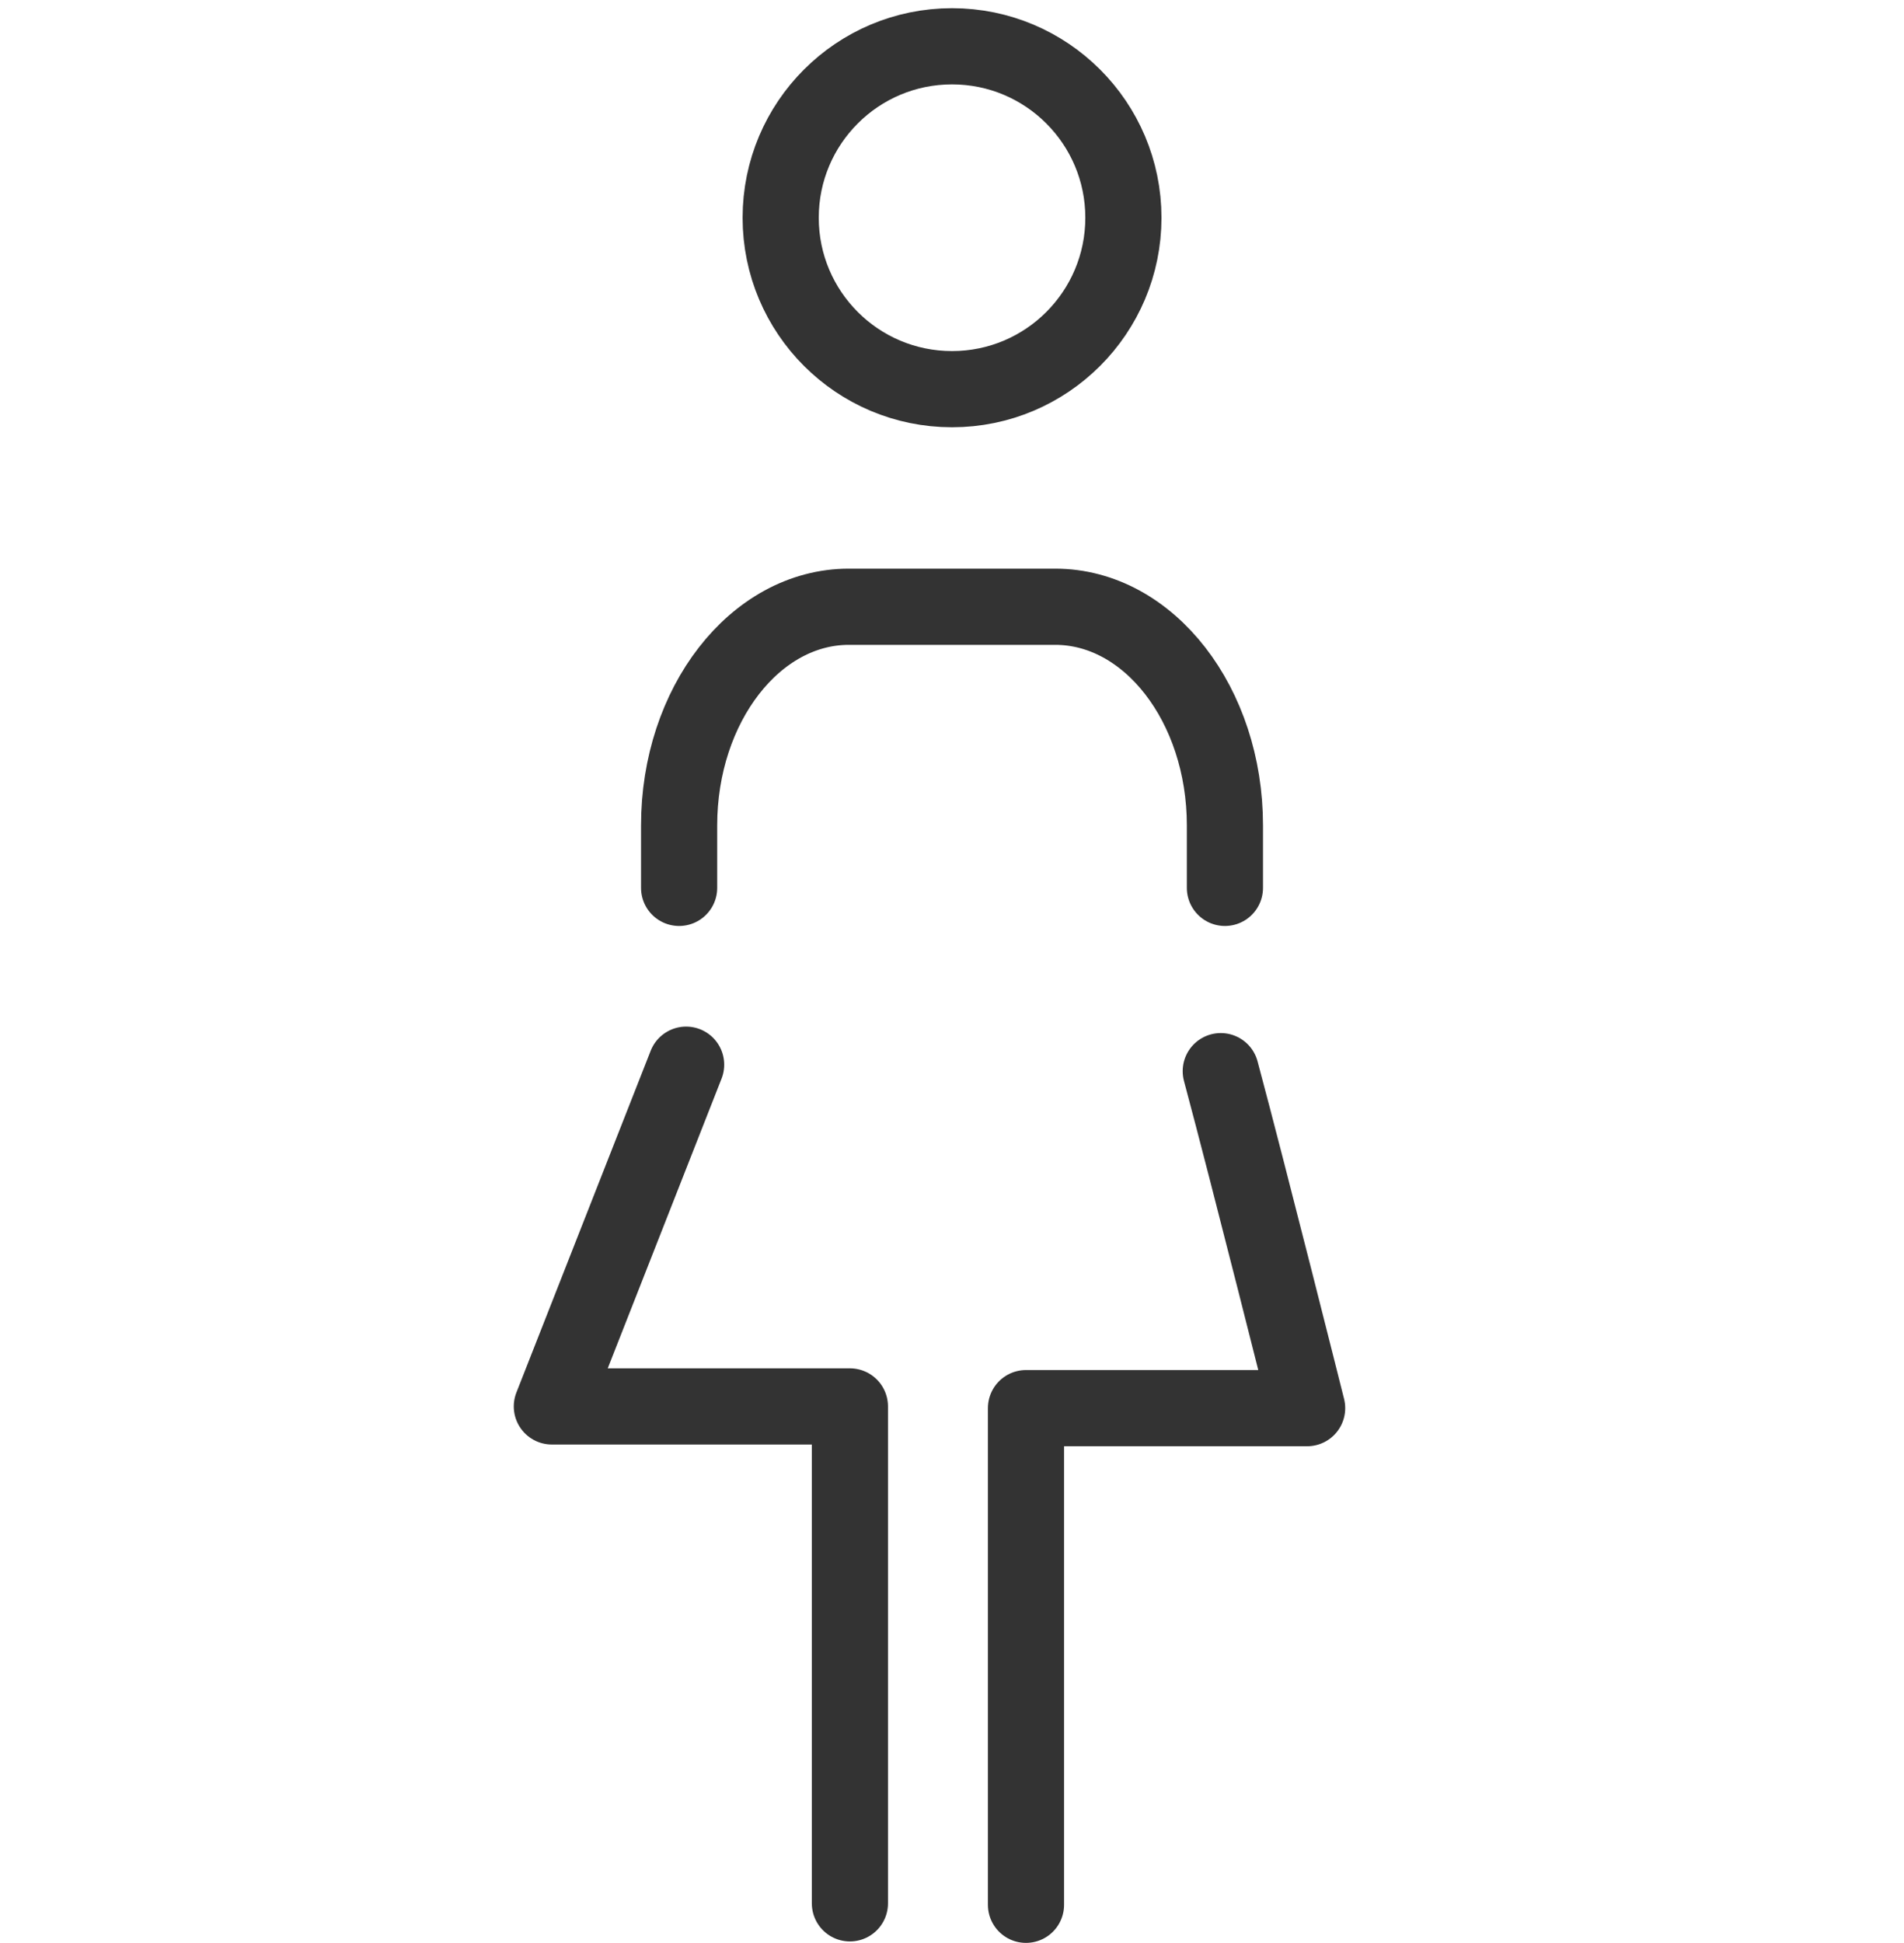 <svg id="アイコン" xmlns="http://www.w3.org/2000/svg" width="50" height="51" viewBox="0 0 50 51">
  <rect id="長方形_527" data-name="長方形 527" width="50" height="49.561" fill="none"/>
  <circle id="楕円形_81" data-name="楕円形 81" cx="4.5" cy="4.5" r="4.5" transform="translate(20.501 1.215)" fill="none" stroke="#333" stroke-linecap="round" stroke-linejoin="round" stroke-width="2"/>
  <path id="パス_841" data-name="パス 841" d="M8.93,34.529v-1.64c0-3.165,2-5.739,4.457-5.739h5.419c2.462,0,4.457,2.574,4.457,5.739v1.64" transform="translate(8.904 -11.224)" fill="none" stroke="#333" stroke-linecap="round" stroke-linejoin="round" stroke-width="2"/>
  <path id="パス_842" data-name="パス 842" d="M20.715,27.819c.751,2.8,2.268,8.845,2.268,8.845H15.6V49.7" transform="translate(11.343 0.297)" fill="none" stroke="#333" stroke-linecap="round" stroke-linejoin="round" stroke-width="2"/>
  <path id="パス_844" data-name="パス 844" d="M12.107,27.477l-3.526,8.97h7.827V49.49" transform="translate(5.911 0.469)" fill="none" stroke="#333" stroke-linecap="round" stroke-linejoin="round" stroke-width="2"/>
</svg>
